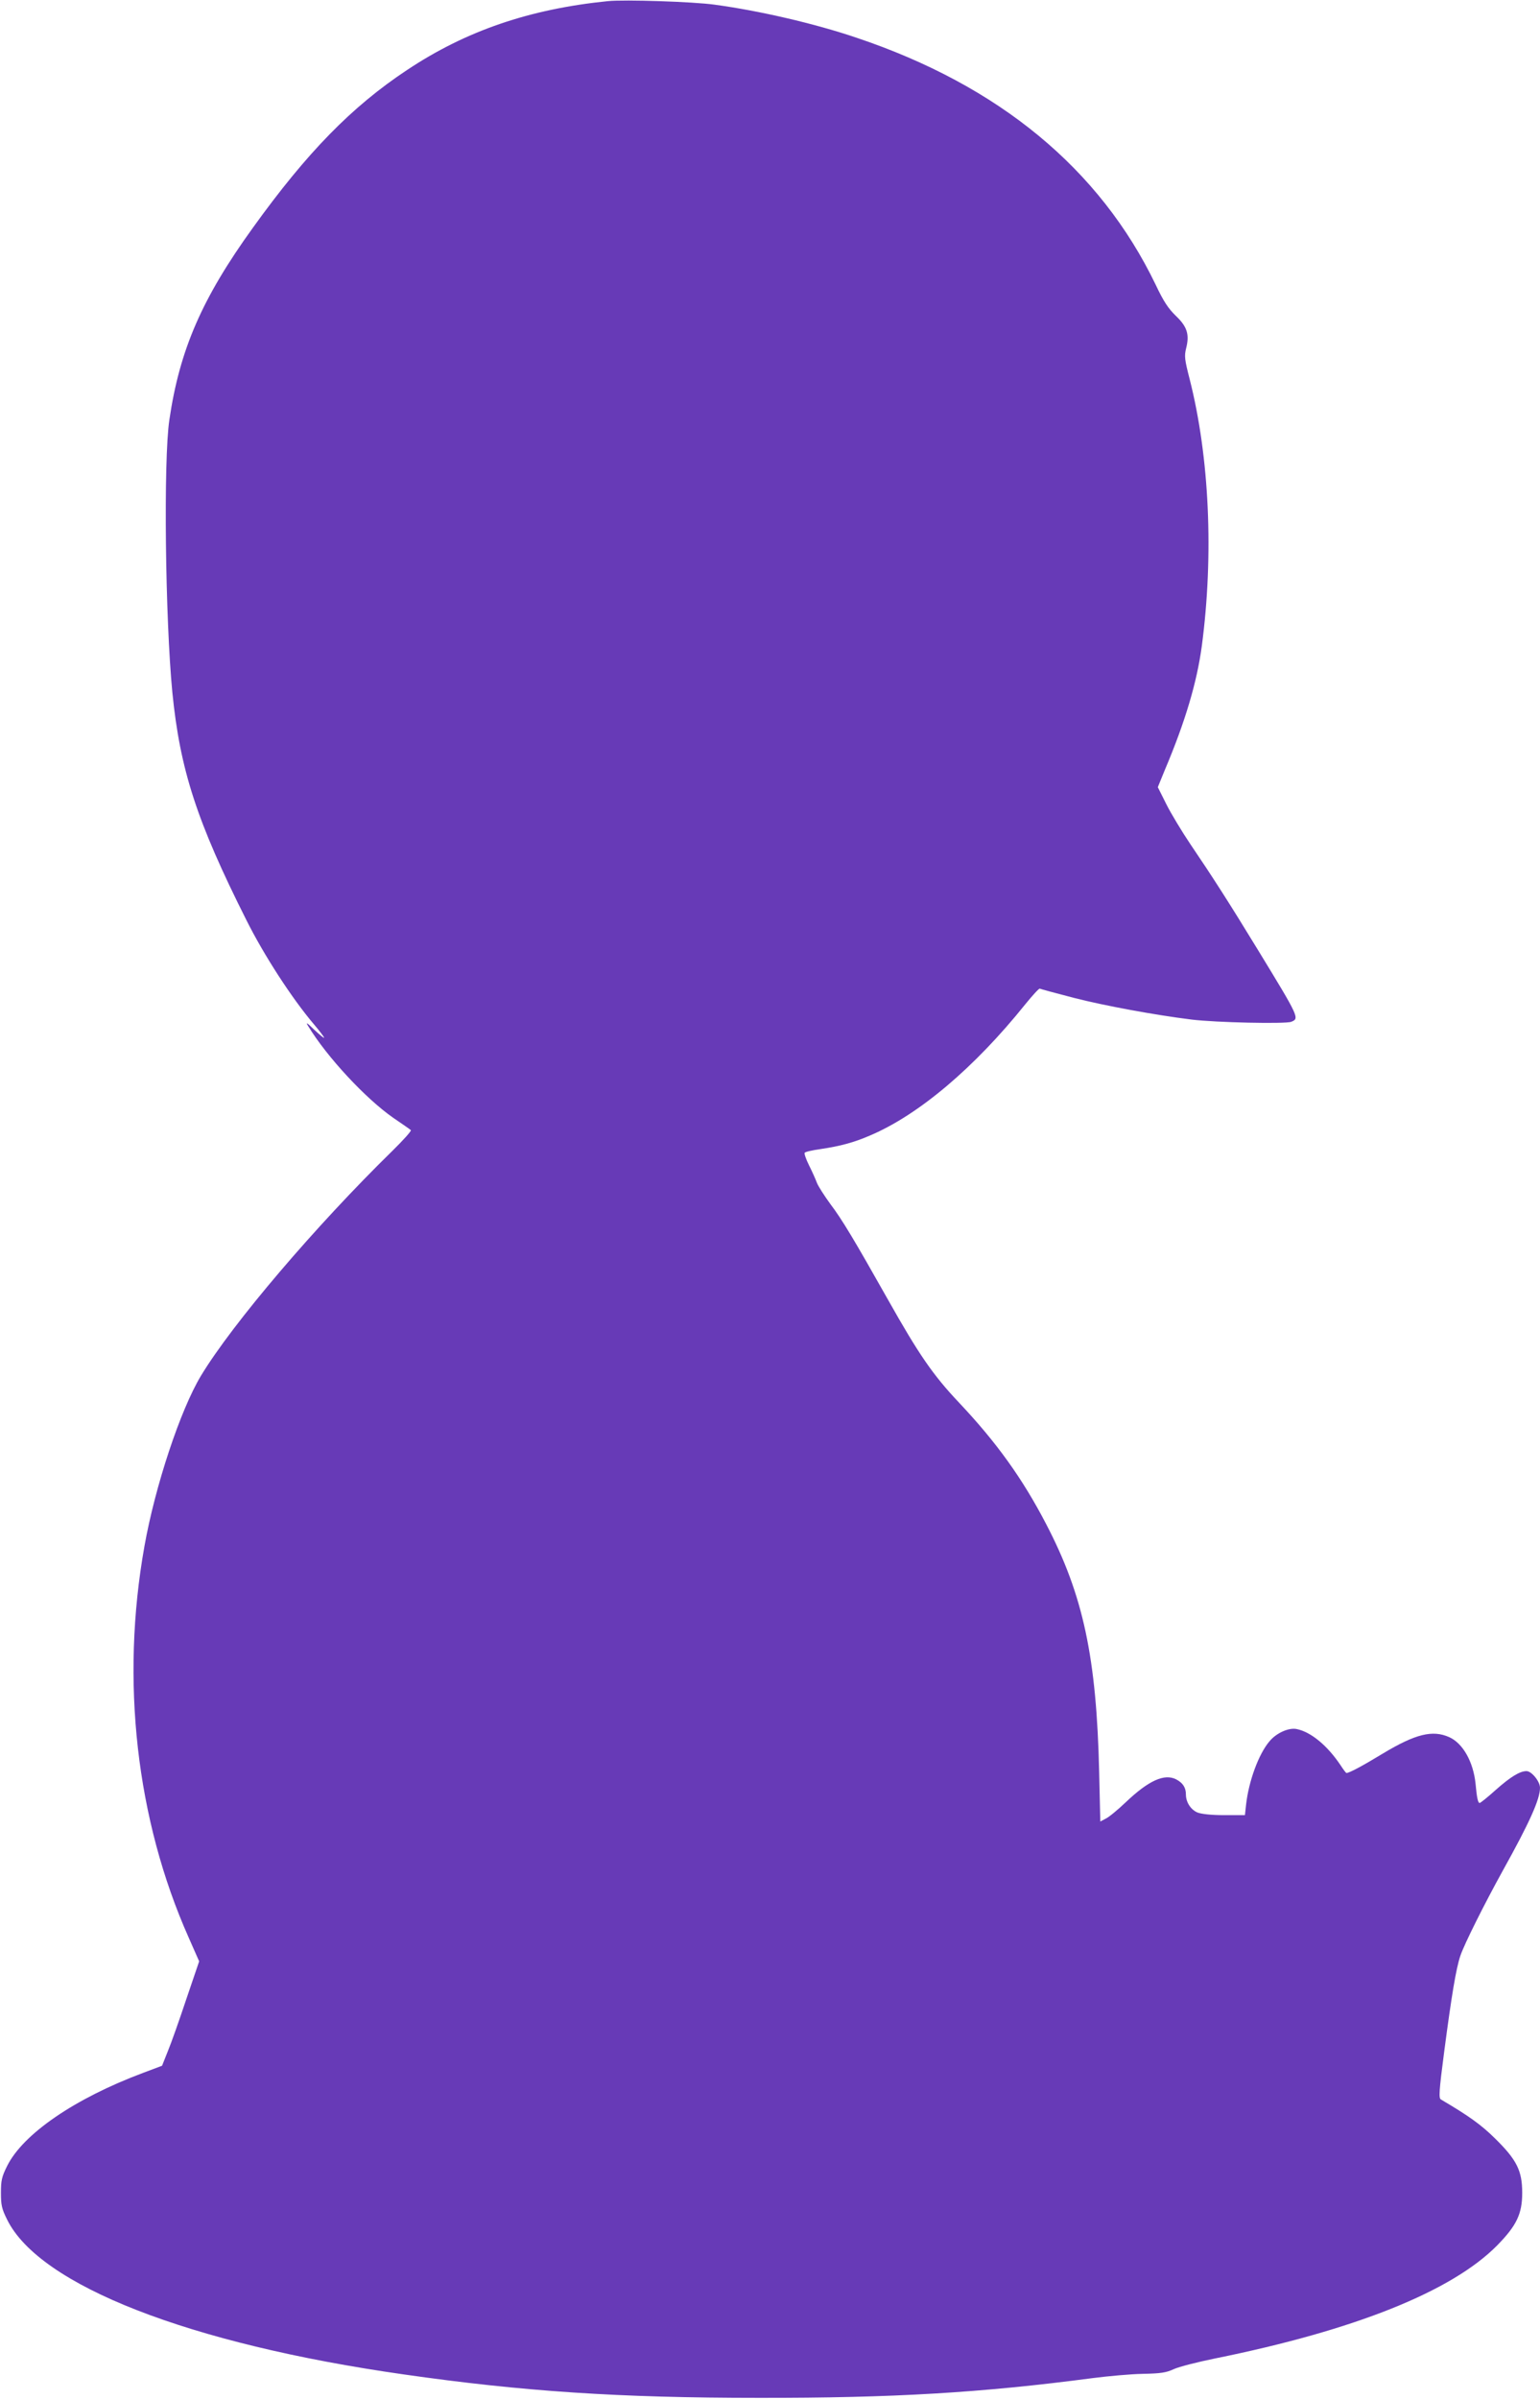 <?xml version="1.0" standalone="no"?>
<!DOCTYPE svg PUBLIC "-//W3C//DTD SVG 20010904//EN"
 "http://www.w3.org/TR/2001/REC-SVG-20010904/DTD/svg10.dtd">
<svg version="1.0" xmlns="http://www.w3.org/2000/svg"
 width="822pt" height="1280pt" viewBox="0 0 822 1280"
 preserveAspectRatio="xMidYMid meet">
<g transform="translate(0,1280) scale(0.1,-0.1)"
fill="#673ab7" stroke="none">
<path d="M3245 12794 c-417 -42 -758 -158 -1073 -368 -294 -195 -533 -439
-822 -841 -272 -377 -391 -651 -446 -1025 -32 -213 -22 -1064 16 -1455 41
-412 130 -687 395 -1214 94 -188 243 -418 362 -558 29 -34 53 -66 53 -70 0 -4
-23 15 -52 42 -40 39 -48 44 -33 20 101 -166 308 -388 455 -490 47 -32 89 -61
93 -65 4 -4 -40 -53 -99 -111 -410 -401 -853 -921 -1021 -1199 -110 -182 -245
-589 -302 -910 -128 -717 -44 -1459 236 -2088 l56 -127 -68 -200 c-37 -111
-81 -236 -99 -279 l-31 -78 -101 -38 c-366 -137 -641 -326 -726 -497 -29 -58
-33 -78 -33 -143 0 -65 4 -85 33 -143 173 -351 971 -663 2117 -826 636 -91
1148 -125 1895 -125 716 -1 1188 27 1780 105 85 11 207 22 270 23 95 2 124 6
165 25 28 13 127 38 220 57 747 151 1264 358 1506 603 104 106 134 168 134
281 0 118 -29 176 -145 290 -75 74 -141 121 -289 208 -12 7 -10 45 18 258 39
297 63 441 86 509 21 62 128 276 227 455 143 257 198 380 198 441 0 34 -45 89
-72 89 -36 0 -86 -31 -165 -101 -42 -38 -81 -69 -85 -69 -9 0 -15 26 -22 103
-12 116 -67 215 -140 248 -89 40 -180 18 -356 -88 -107 -65 -178 -103 -193
-103 -3 0 -17 19 -32 42 -69 103 -156 176 -232 192 -42 10 -110 -20 -147 -65
-58 -68 -111 -213 -125 -339 l-6 -55 -110 0 c-70 0 -122 6 -143 14 -36 15 -62
55 -62 96 0 37 -16 62 -52 81 -63 32 -147 -6 -269 -122 -41 -39 -89 -79 -106
-87 l-30 -16 -6 262 c-14 614 -85 946 -284 1327 -126 242 -264 434 -463 645
-141 149 -216 259 -380 550 -180 319 -245 428 -308 511 -32 44 -65 95 -72 114
-7 19 -26 61 -42 93 -16 32 -26 62 -23 66 2 5 41 14 85 20 107 16 177 35 263
72 260 110 558 362 830 701 39 48 73 85 77 83 3 -2 85 -24 181 -49 163 -42
435 -92 629 -116 131 -16 500 -24 532 -12 45 18 43 22 -176 381 -158 259 -247
397 -363 568 -45 67 -103 163 -128 213 l-45 90 38 93 c108 255 171 467 197
661 64 484 41 1006 -65 1423 -27 105 -29 123 -19 164 19 74 6 116 -55 174 -40
39 -65 76 -107 165 -298 619 -837 1064 -1598 1319 -221 75 -519 144 -756 176
-113 16 -482 28 -570 19z"/>
</g>
</svg>
